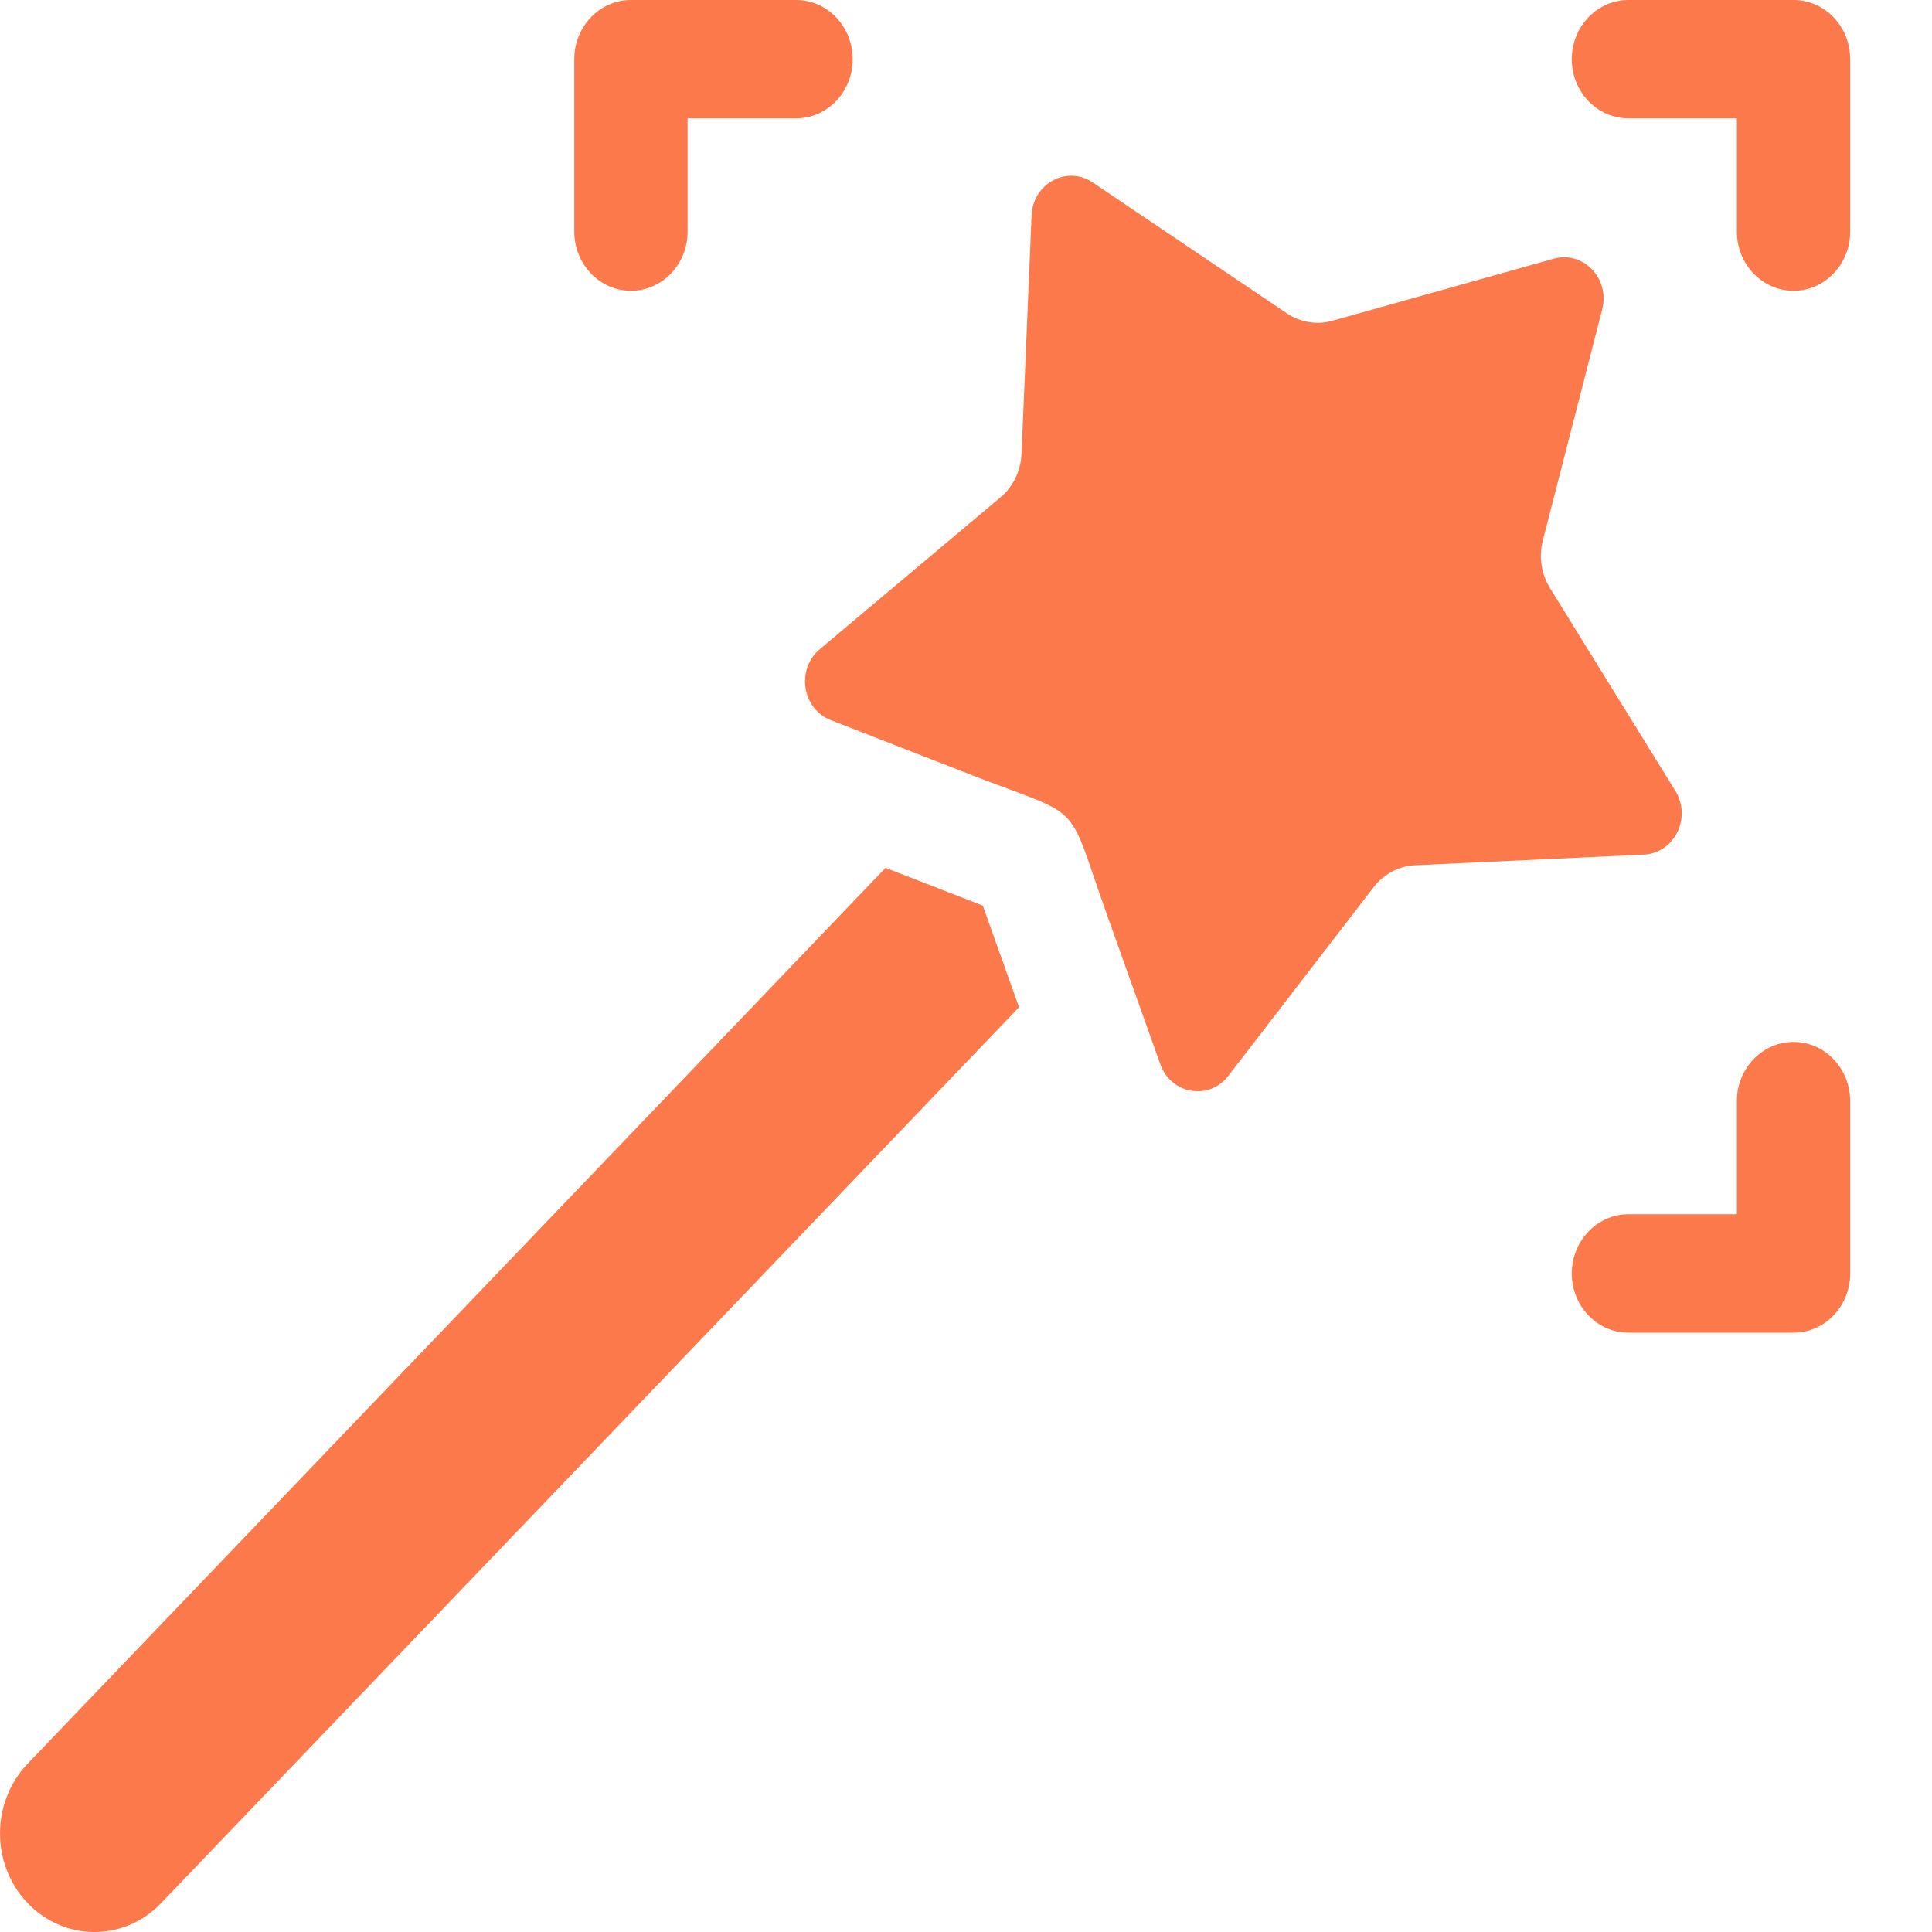 <svg width="20" height="20" viewBox="0 0 20 20" fill="none" xmlns="http://www.w3.org/2000/svg">
<path d="M18.567 0H16.858C16.534 0 16.271 0.274 16.271 0.613C16.271 0.951 16.534 1.225 16.858 1.225H17.98V2.397C17.98 2.736 18.243 3.01 18.567 3.01C18.891 3.01 19.153 2.736 19.153 2.397V0.613C19.153 0.274 18.891 0 18.567 0V0Z" fill="#FC794B"/>
<path d="M18.567 10.786C18.243 10.786 17.98 11.06 17.98 11.399V12.57H16.858C16.534 12.57 16.271 12.845 16.271 13.183C16.271 13.521 16.534 13.796 16.858 13.796H18.567C18.891 13.796 19.153 13.521 19.153 13.183V11.399C19.153 11.06 18.891 10.786 18.567 10.786V10.786Z" fill="#FC794B"/>
<path d="M6.532 3.01C6.856 3.01 7.118 2.736 7.118 2.397V1.225H8.241C8.565 1.225 8.827 0.951 8.827 0.613C8.827 0.274 8.565 0 8.241 0H6.532C6.208 0 5.945 0.274 5.945 0.613V2.397C5.945 2.736 6.208 3.01 6.532 3.01Z" fill="#FC794B"/>
<path d="M9.167 8.984L0.286 18.258C-0.095 18.657 -0.095 19.302 0.286 19.701C0.668 20.1 1.287 20.1 1.668 19.701L10.549 10.427L10.174 9.375L9.167 8.984Z" fill="#FC794B"/>
<path d="M17.343 8.187L16.045 6.087C15.955 5.942 15.928 5.763 15.971 5.596L16.586 3.203C16.668 2.884 16.389 2.592 16.084 2.678L13.792 3.321C13.632 3.366 13.461 3.337 13.322 3.244L11.311 1.888C11.045 1.709 10.693 1.899 10.679 2.229L10.575 4.699C10.567 4.875 10.488 5.039 10.356 5.149L8.487 6.72C8.239 6.929 8.303 7.339 8.601 7.455L10.079 8.031C11.245 8.484 11.027 8.257 11.461 9.474L12.012 11.018C12.123 11.329 12.517 11.395 12.716 11.137L14.22 9.184C14.326 9.047 14.483 8.964 14.652 8.957L17.016 8.847C17.333 8.833 17.515 8.465 17.343 8.187Z" fill="#FC794B"/>
</svg>
